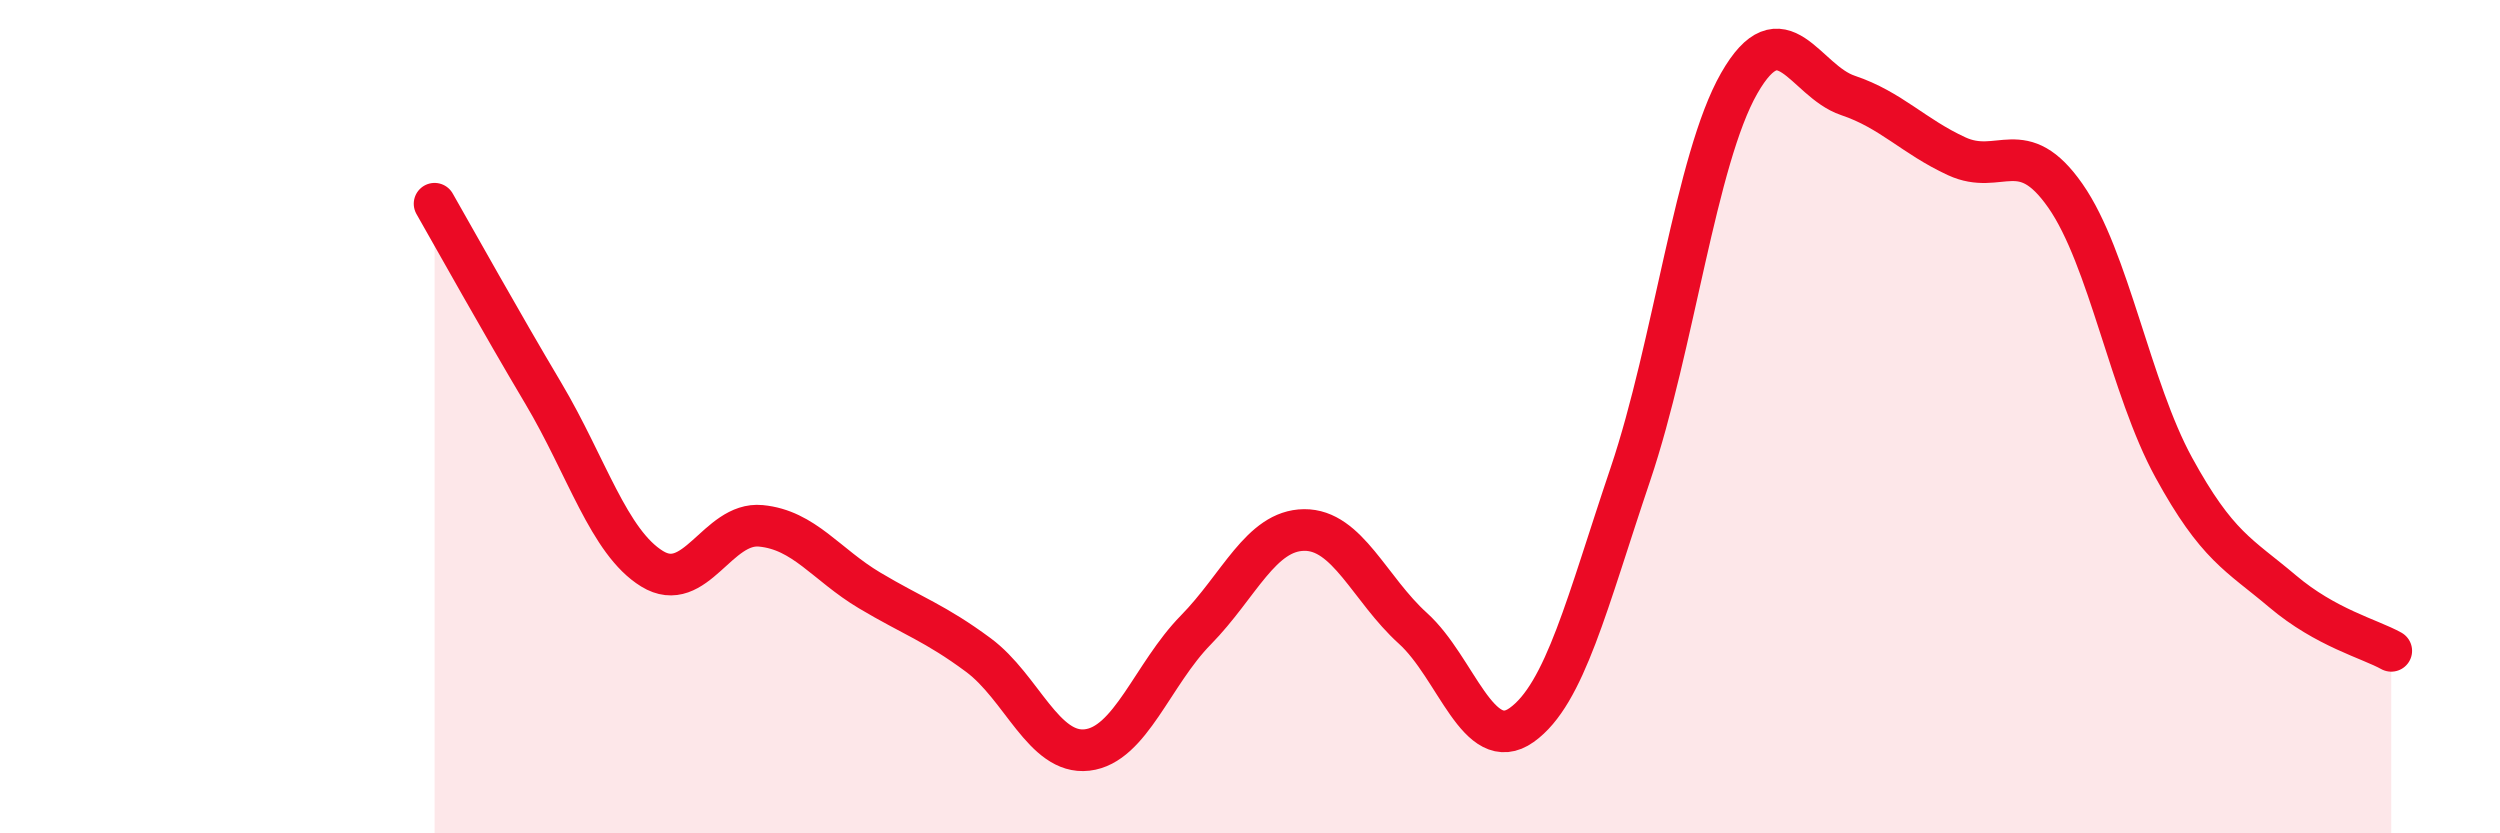 
    <svg width="60" height="20" viewBox="0 0 60 20" xmlns="http://www.w3.org/2000/svg">
      <path
        d="M 10.43,4.89 C 10.95,5.8 12,7.69 13.04,9.44 C 14.08,11.19 14.61,13.01 15.65,13.65 C 16.69,14.29 17.22,12.52 18.26,12.62 C 19.3,12.72 19.83,13.55 20.87,14.17 C 21.91,14.79 22.44,14.95 23.48,15.72 C 24.52,16.49 25.05,18.12 26.09,18 C 27.13,17.88 27.66,16.18 28.7,15.12 C 29.74,14.06 30.26,12.73 31.3,12.72 C 32.34,12.71 32.87,14.14 33.91,15.08 C 34.95,16.02 35.48,18.14 36.52,17.4 C 37.56,16.66 38.09,14.46 39.13,11.38 C 40.17,8.3 40.7,3.82 41.74,2 C 42.78,0.18 43.31,1.94 44.35,2.29 C 45.39,2.64 45.92,3.27 46.96,3.75 C 48,4.23 48.53,3.21 49.57,4.7 C 50.61,6.19 51.13,9.32 52.17,11.22 C 53.21,13.12 53.74,13.31 54.78,14.19 C 55.82,15.07 56.87,15.33 57.39,15.62L57.39 20L10.43 20Z"
        fill="#EB0A25"
        opacity="0.1"
        stroke-linecap="round"
        stroke-linejoin="round"
      />
      <path
        d="M 10.43,4.89 C 10.95,5.8 12,7.69 13.04,9.44 C 14.08,11.19 14.61,13.01 15.65,13.65 C 16.69,14.29 17.22,12.52 18.26,12.62 C 19.3,12.72 19.83,13.55 20.87,14.17 C 21.91,14.79 22.44,14.95 23.48,15.72 C 24.52,16.49 25.05,18.12 26.09,18 C 27.13,17.88 27.66,16.18 28.7,15.12 C 29.74,14.06 30.26,12.73 31.3,12.72 C 32.34,12.71 32.87,14.14 33.91,15.08 C 34.95,16.02 35.48,18.14 36.52,17.4 C 37.56,16.66 38.09,14.46 39.13,11.38 C 40.17,8.3 40.7,3.82 41.74,2 C 42.78,0.18 43.31,1.94 44.35,2.29 C 45.39,2.64 45.92,3.27 46.96,3.75 C 48,4.23 48.53,3.21 49.57,4.7 C 50.61,6.19 51.13,9.32 52.17,11.22 C 53.21,13.12 53.74,13.31 54.78,14.19 C 55.82,15.07 56.87,15.33 57.39,15.62"
        stroke="#EB0A25"
        stroke-width="1"
        fill="none"
        stroke-linecap="round"
        stroke-linejoin="round"
      />
    </svg>
  